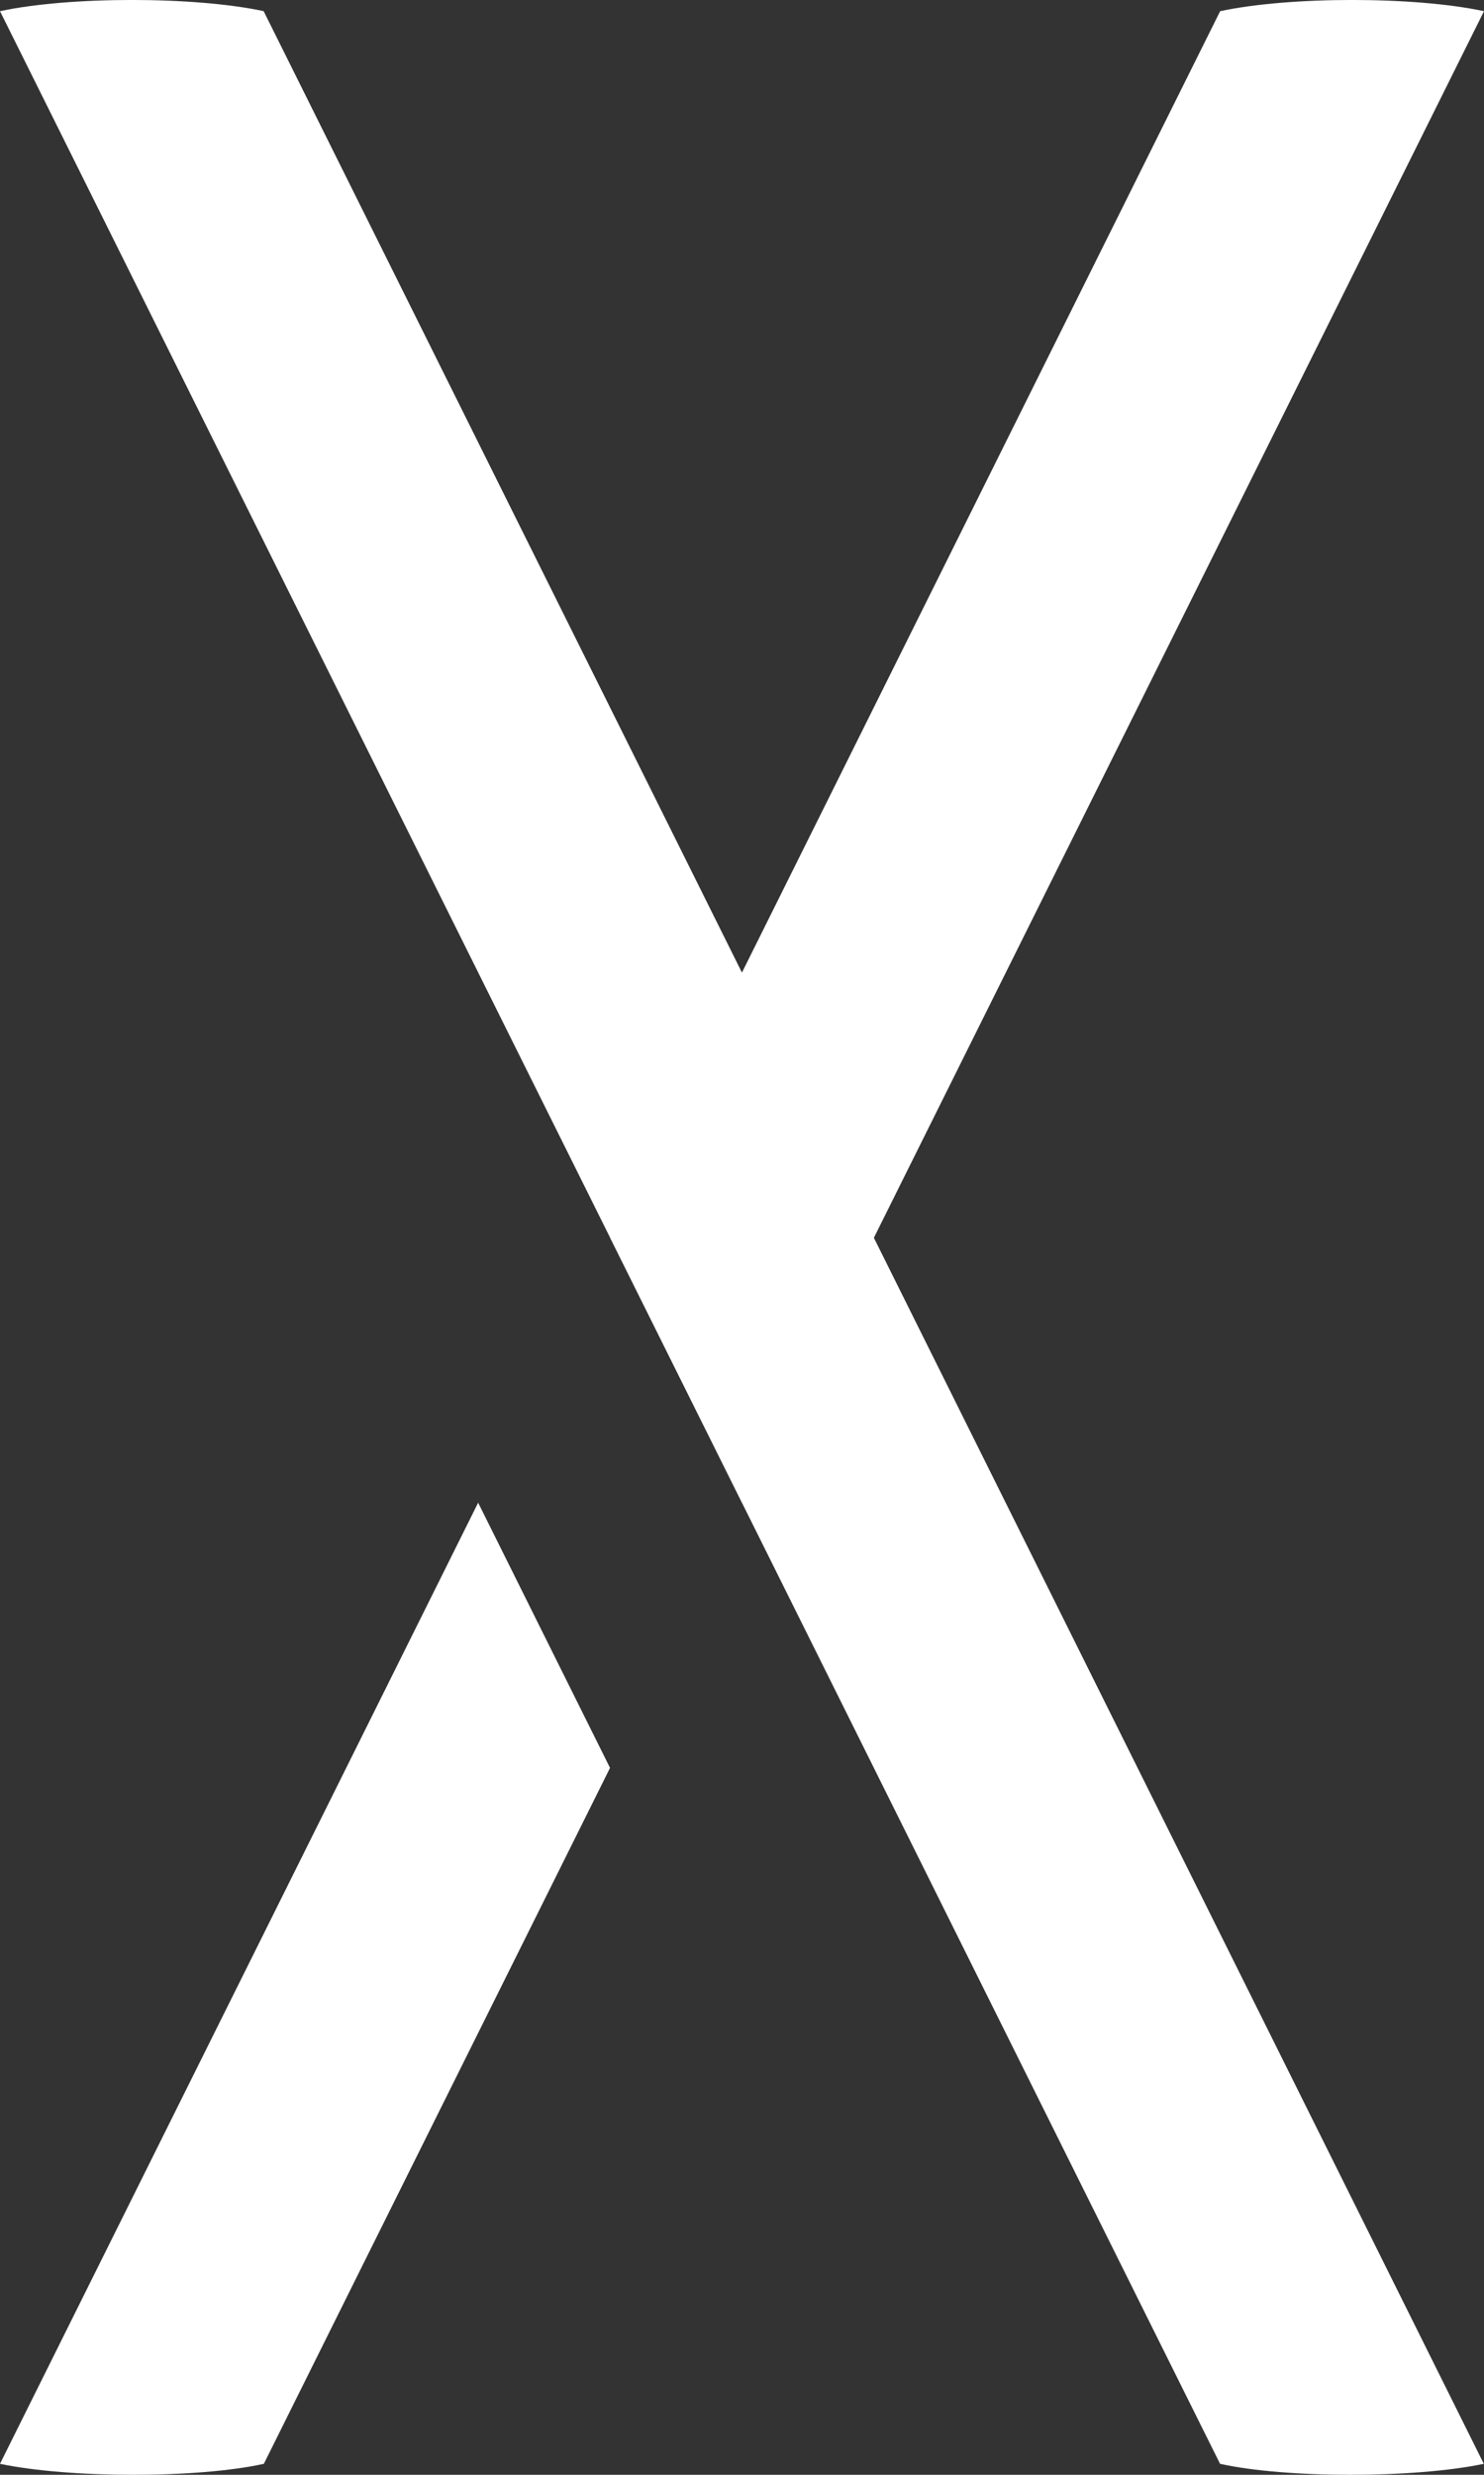 <svg width="15" height="25" viewBox="0 0 15 25" fill="none" xmlns="http://www.w3.org/2000/svg">
<rect x="0" y="0" width="15" height="25" fill="#333333" stroke="none"/>
<path d="M2.667 0.113C1.963 -0.038 0.704 -0.038 0 0.113L12.332 24.889C12.998 25.037 14.295 25.037 14.998 24.889L2.665 0.113H2.667Z" fill="white"/>
<path d="M7.501 15.18C10.958 8.236 15 0.113 15 0.113C14.296 -0.038 13.037 -0.038 12.333 0.113L6.167 12.502L7.501 15.18Z" fill="white"/>
<path d="M4.833 15.18L0 24.889C0.704 25.037 2 25.037 2.667 24.889C2.667 24.889 4.19 21.827 6.166 17.859C5.73 16.984 5.283 16.085 4.833 15.18Z" fill="white"/>
</svg>
